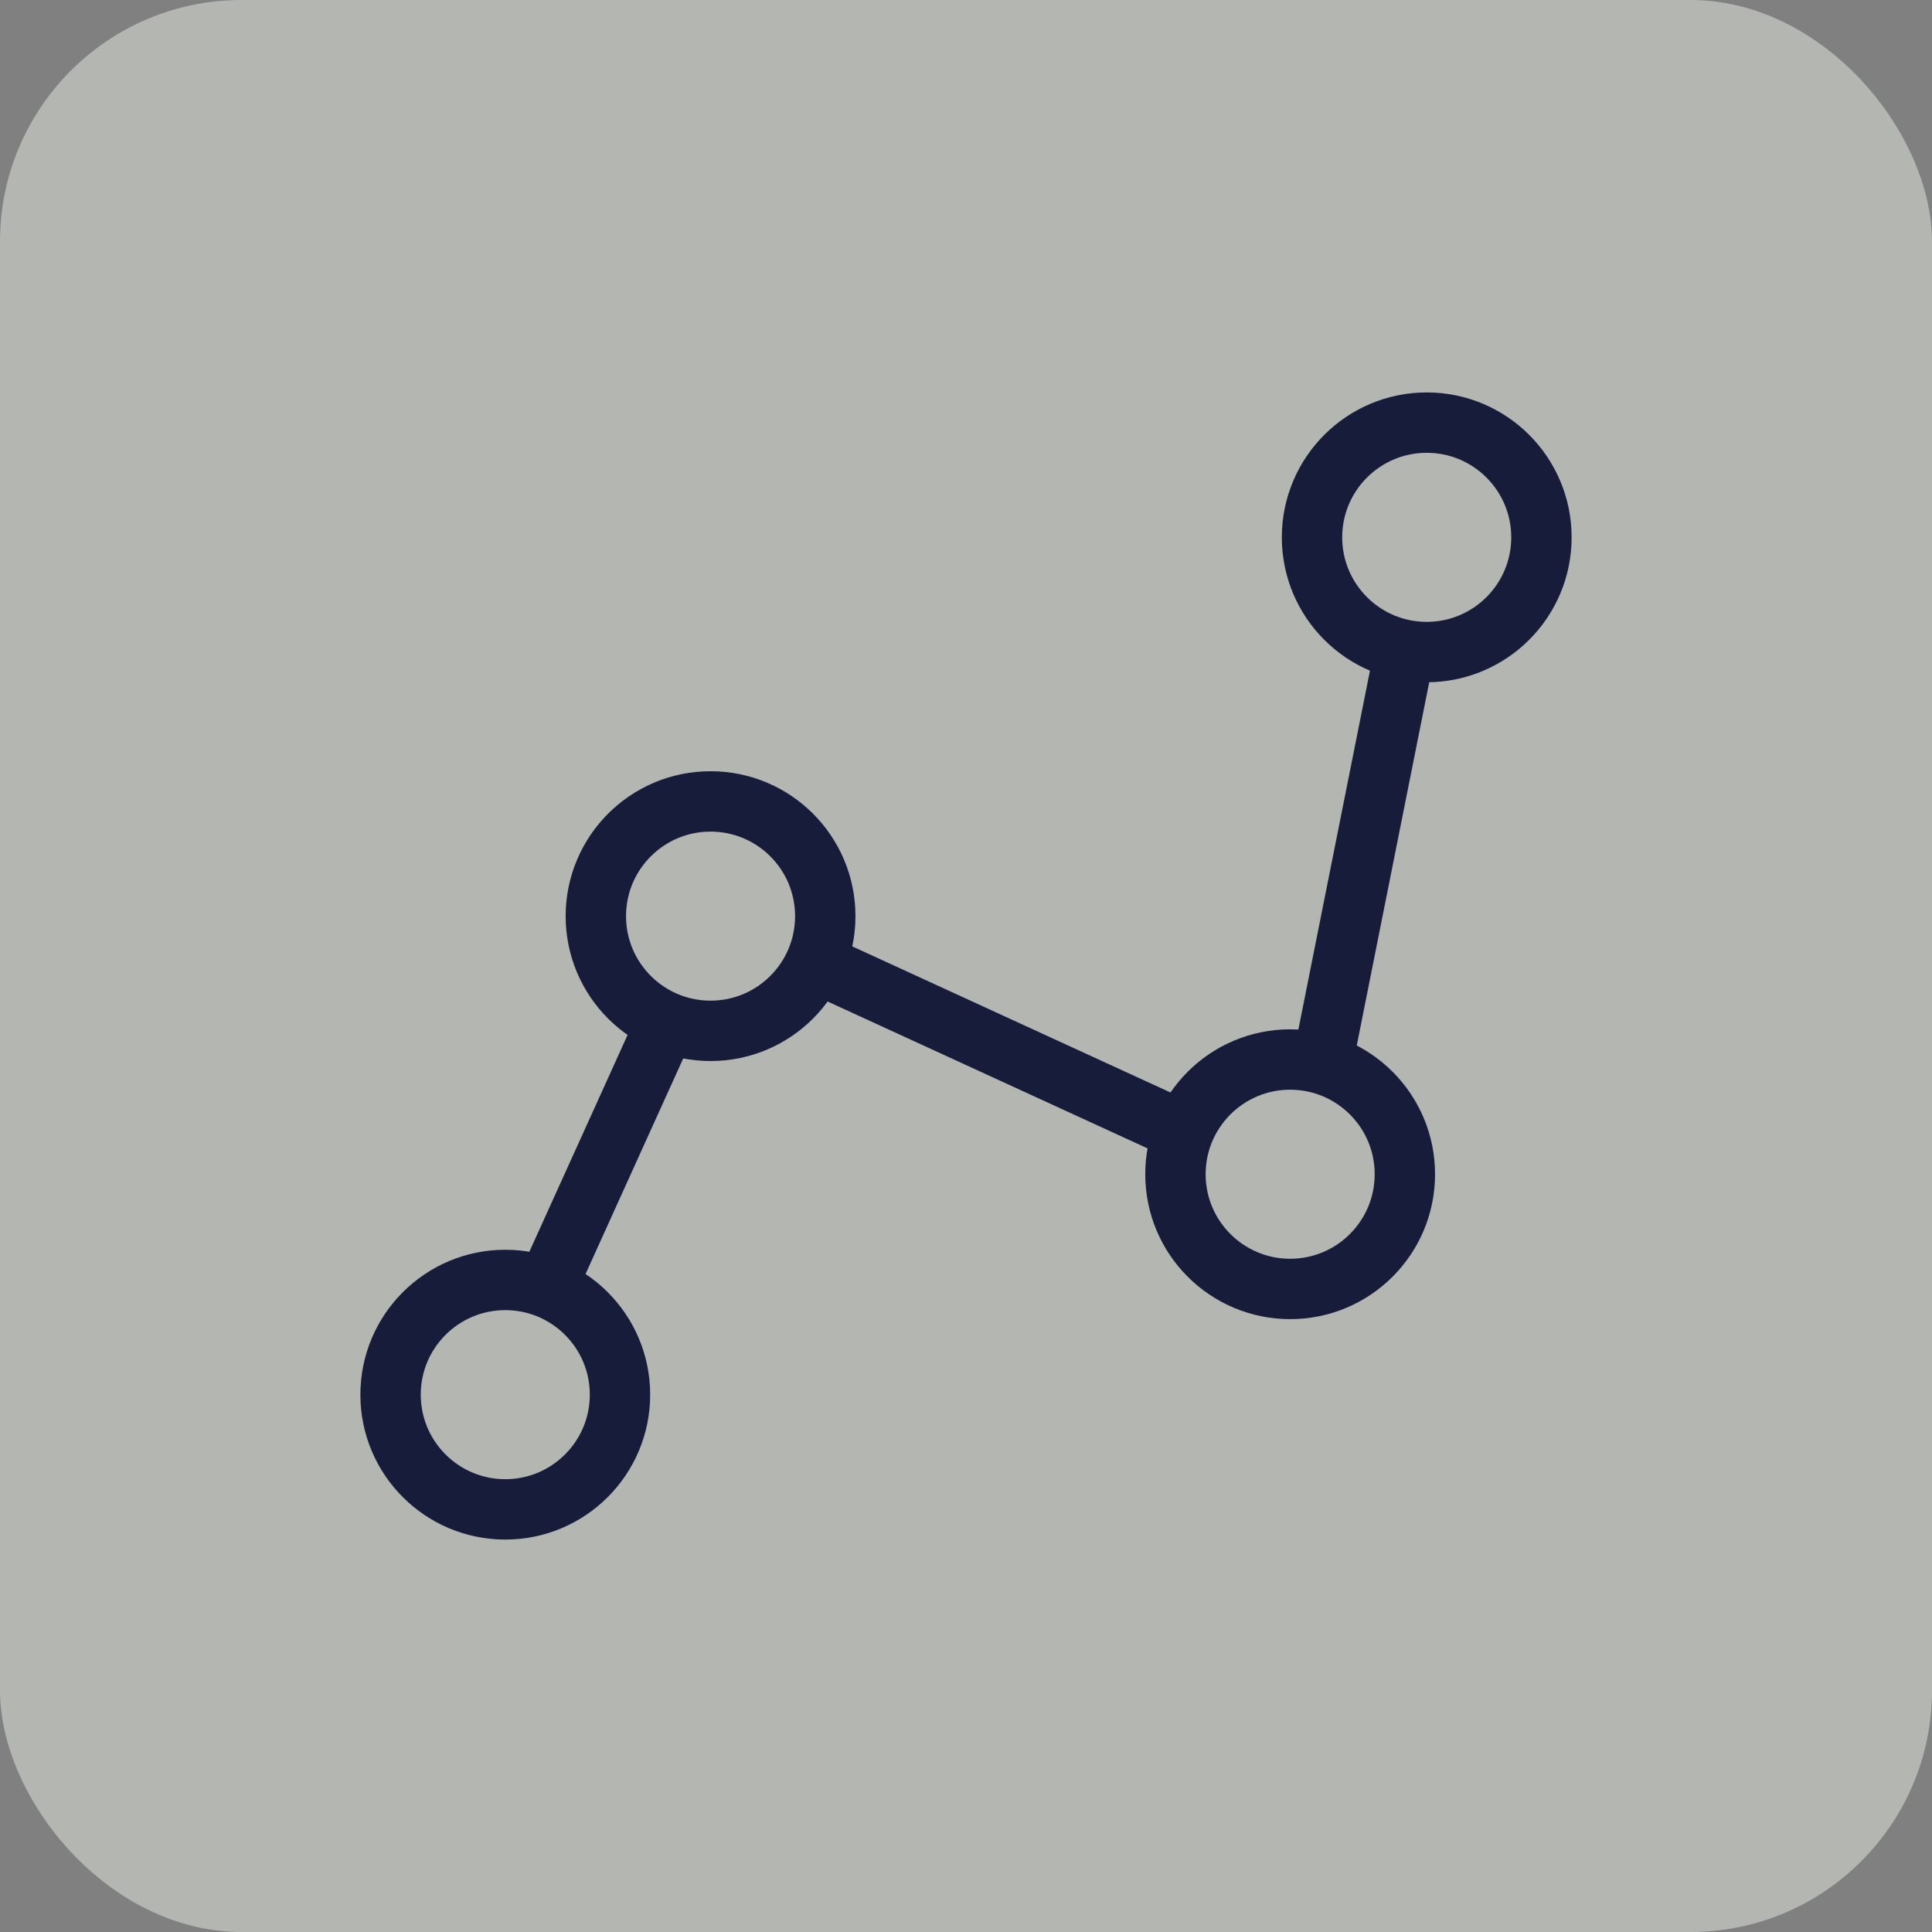 <?xml version="1.0" encoding="UTF-8" standalone="no"?>
<!DOCTYPE svg PUBLIC "-//W3C//DTD SVG 1.1//EN"
	"http://www.w3.org/Graphics/SVG/1.1/DTD/svg11.dtd">
<svg width="32" height="32" viewBox="0 0 32 32" fill="none" xmlns="http://www.w3.org/2000/svg">
  <rect x="0" y="0" width="32" height="32" fill="#808080" stroke="none"/>
  <rect width="32" height="32" rx="4" fill="#E9ECE4" fill-opacity="0.5"/>
  <circle cx="8.369" cy="23.1" r="1.9" stroke="#171C3A"/>
  <path d="M8.969 21.5L11.12 16.753" stroke="#171C3A"/>
  <line x1="21.87" y1="17.78" x2="23.279" y2="10.716" stroke="#171C3A"/>
  <path d="M19.735 18.805L13.292 15.847" stroke="#171C3A"/>
  <circle cx="11.769" cy="15.174" r="1.9" stroke="#171C3A"/>
  <circle cx="21.369" cy="19.449" r="1.9" stroke="#171C3A"/>
  <circle cx="23.631" cy="8.9" r="1.9" stroke="#171C3A"/>
</svg>
